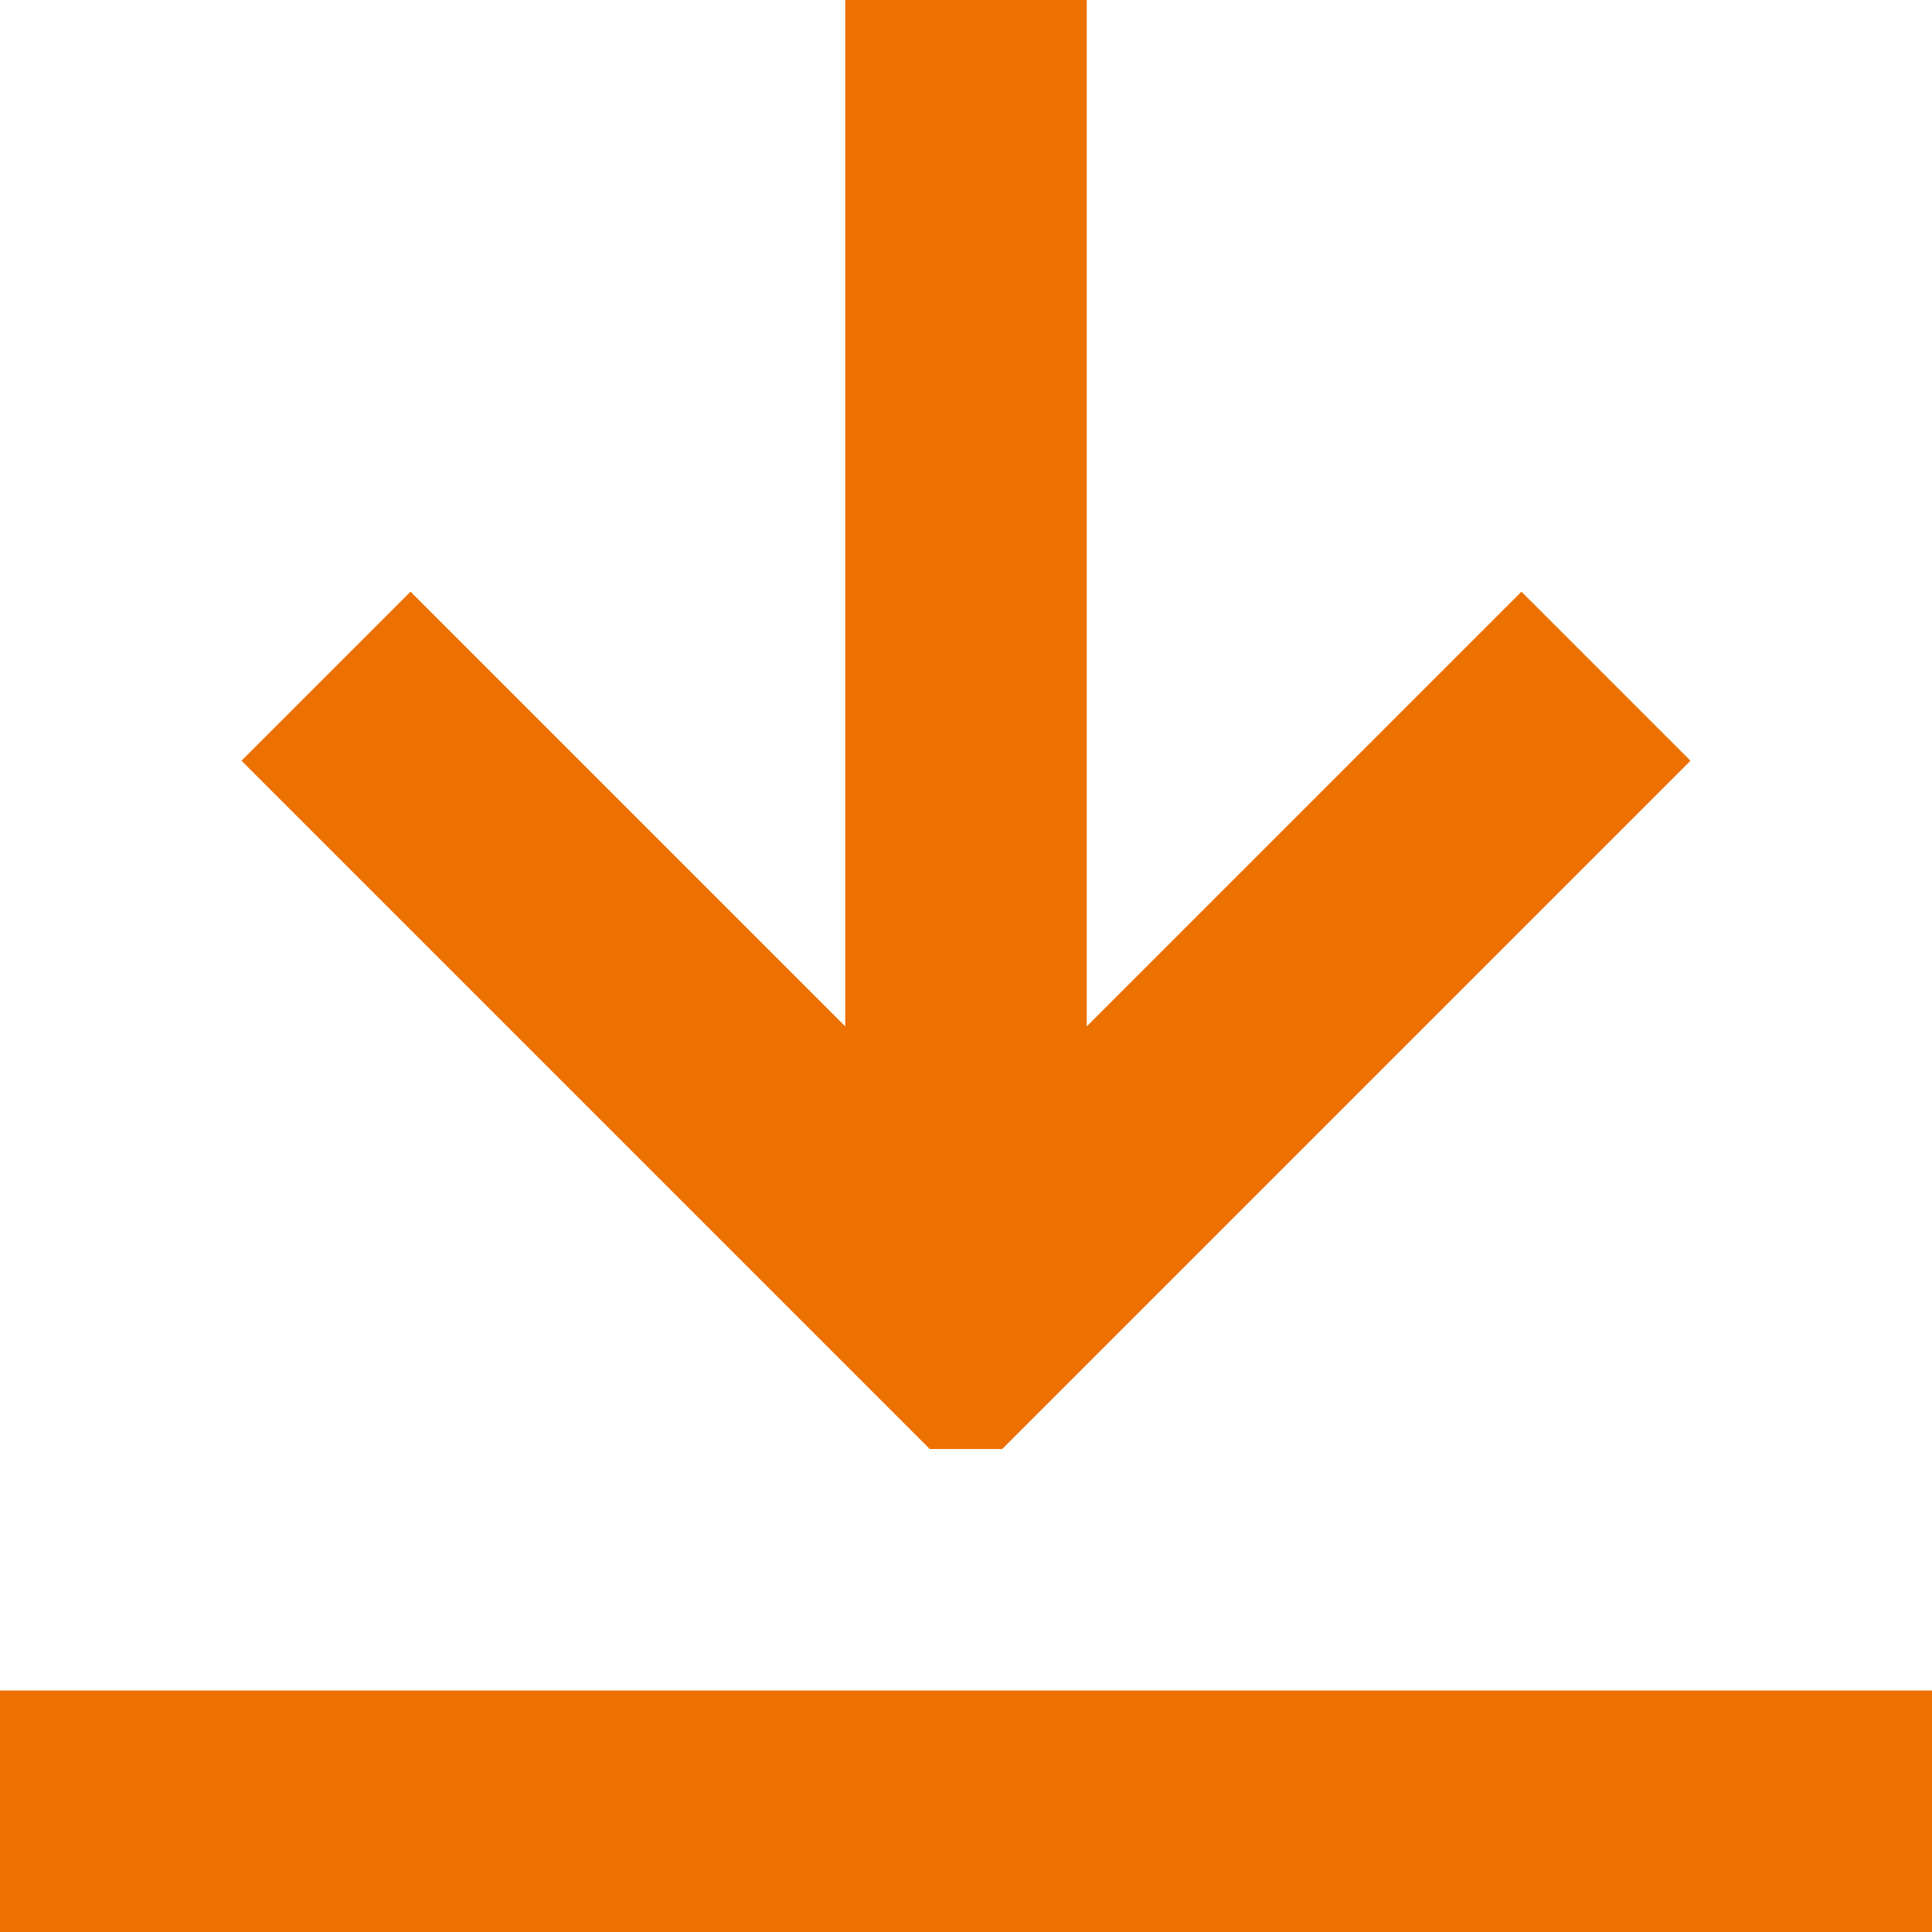 <svg 
 xmlns="http://www.w3.org/2000/svg"
 xmlns:xlink="http://www.w3.org/1999/xlink"
 width="20px" height="20px">
<path fill-rule="evenodd"  fill="rgb(237, 113, 0)"
 d="M0.000,17.500 L20.000,17.500 L20.000,20.000 L0.000,20.000 L0.000,17.500 ZM10.375,15.000 L17.500,7.875 L15.750,6.125 L11.250,10.625 L11.250,0.000 L8.750,0.000 L8.750,10.625 L4.250,6.125 L2.500,7.875 L9.625,15.000 L10.375,15.000 Z"/>
</svg>
